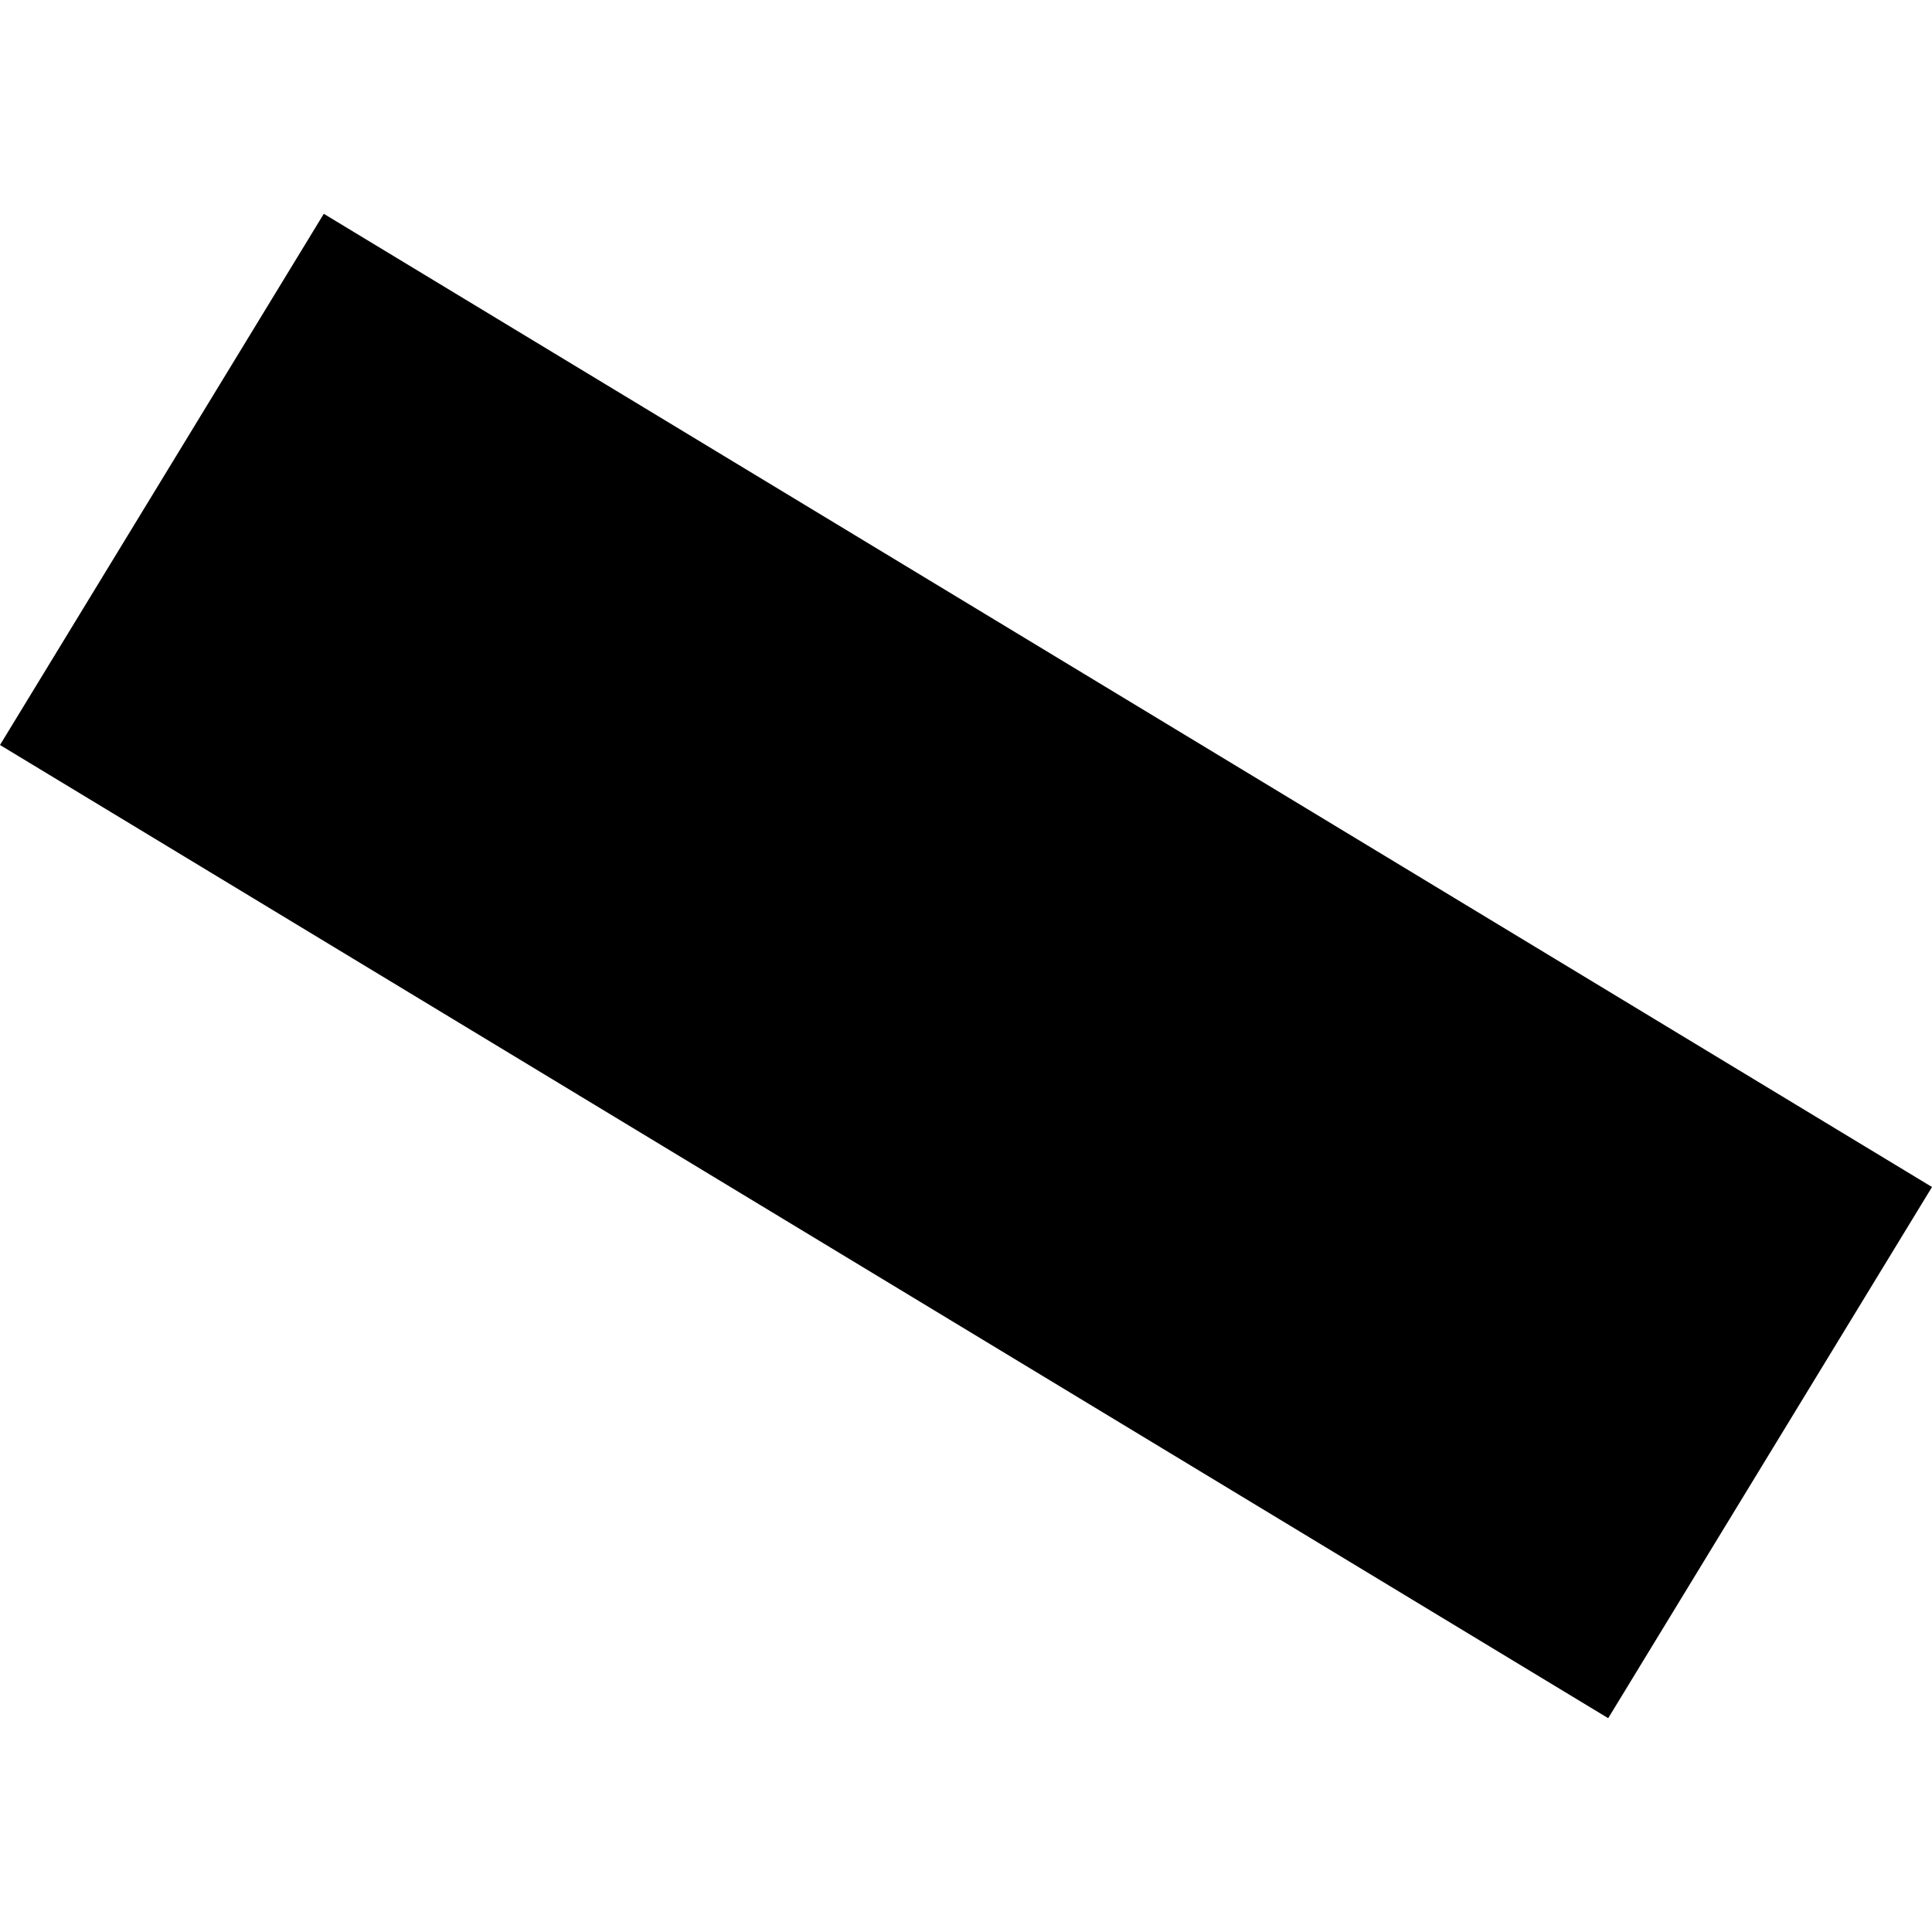 <?xml version="1.0" encoding="utf-8" standalone="no"?>
<!DOCTYPE svg PUBLIC "-//W3C//DTD SVG 1.1//EN"
  "http://www.w3.org/Graphics/SVG/1.1/DTD/svg11.dtd">
<!-- Created with matplotlib (https://matplotlib.org/) -->
<svg height="288pt" version="1.1" viewBox="0 0 288 288" width="288pt" xmlns="http://www.w3.org/2000/svg" xmlns:xlink="http://www.w3.org/1999/xlink">
 <defs>
  <style type="text/css">
*{stroke-linecap:butt;stroke-linejoin:round;}
  </style>
 </defs>
 <g id="figure_1">
  <g id="patch_1">
   <path d="M 0 288 
L 288 288 
L 288 0 
L 0 0 
z
" style="fill:none;opacity:0;"/>
  </g>
  <g id="axes_1">
   <g id="PatchCollection_1">
    <path clip-path="url(#p86d18506d7)" d="M 48.268 31.872 
L 0 111.054 
L 239.732 256.128 
L 288 176.946 
L 48.268 31.872 
"/>
   </g>
  </g>
 </g>
 <defs>
  <clipPath id="p86d18506d7">
   <rect height="224.255" width="288" x="0" y="31.872"/>
  </clipPath>
 </defs>
</svg>
